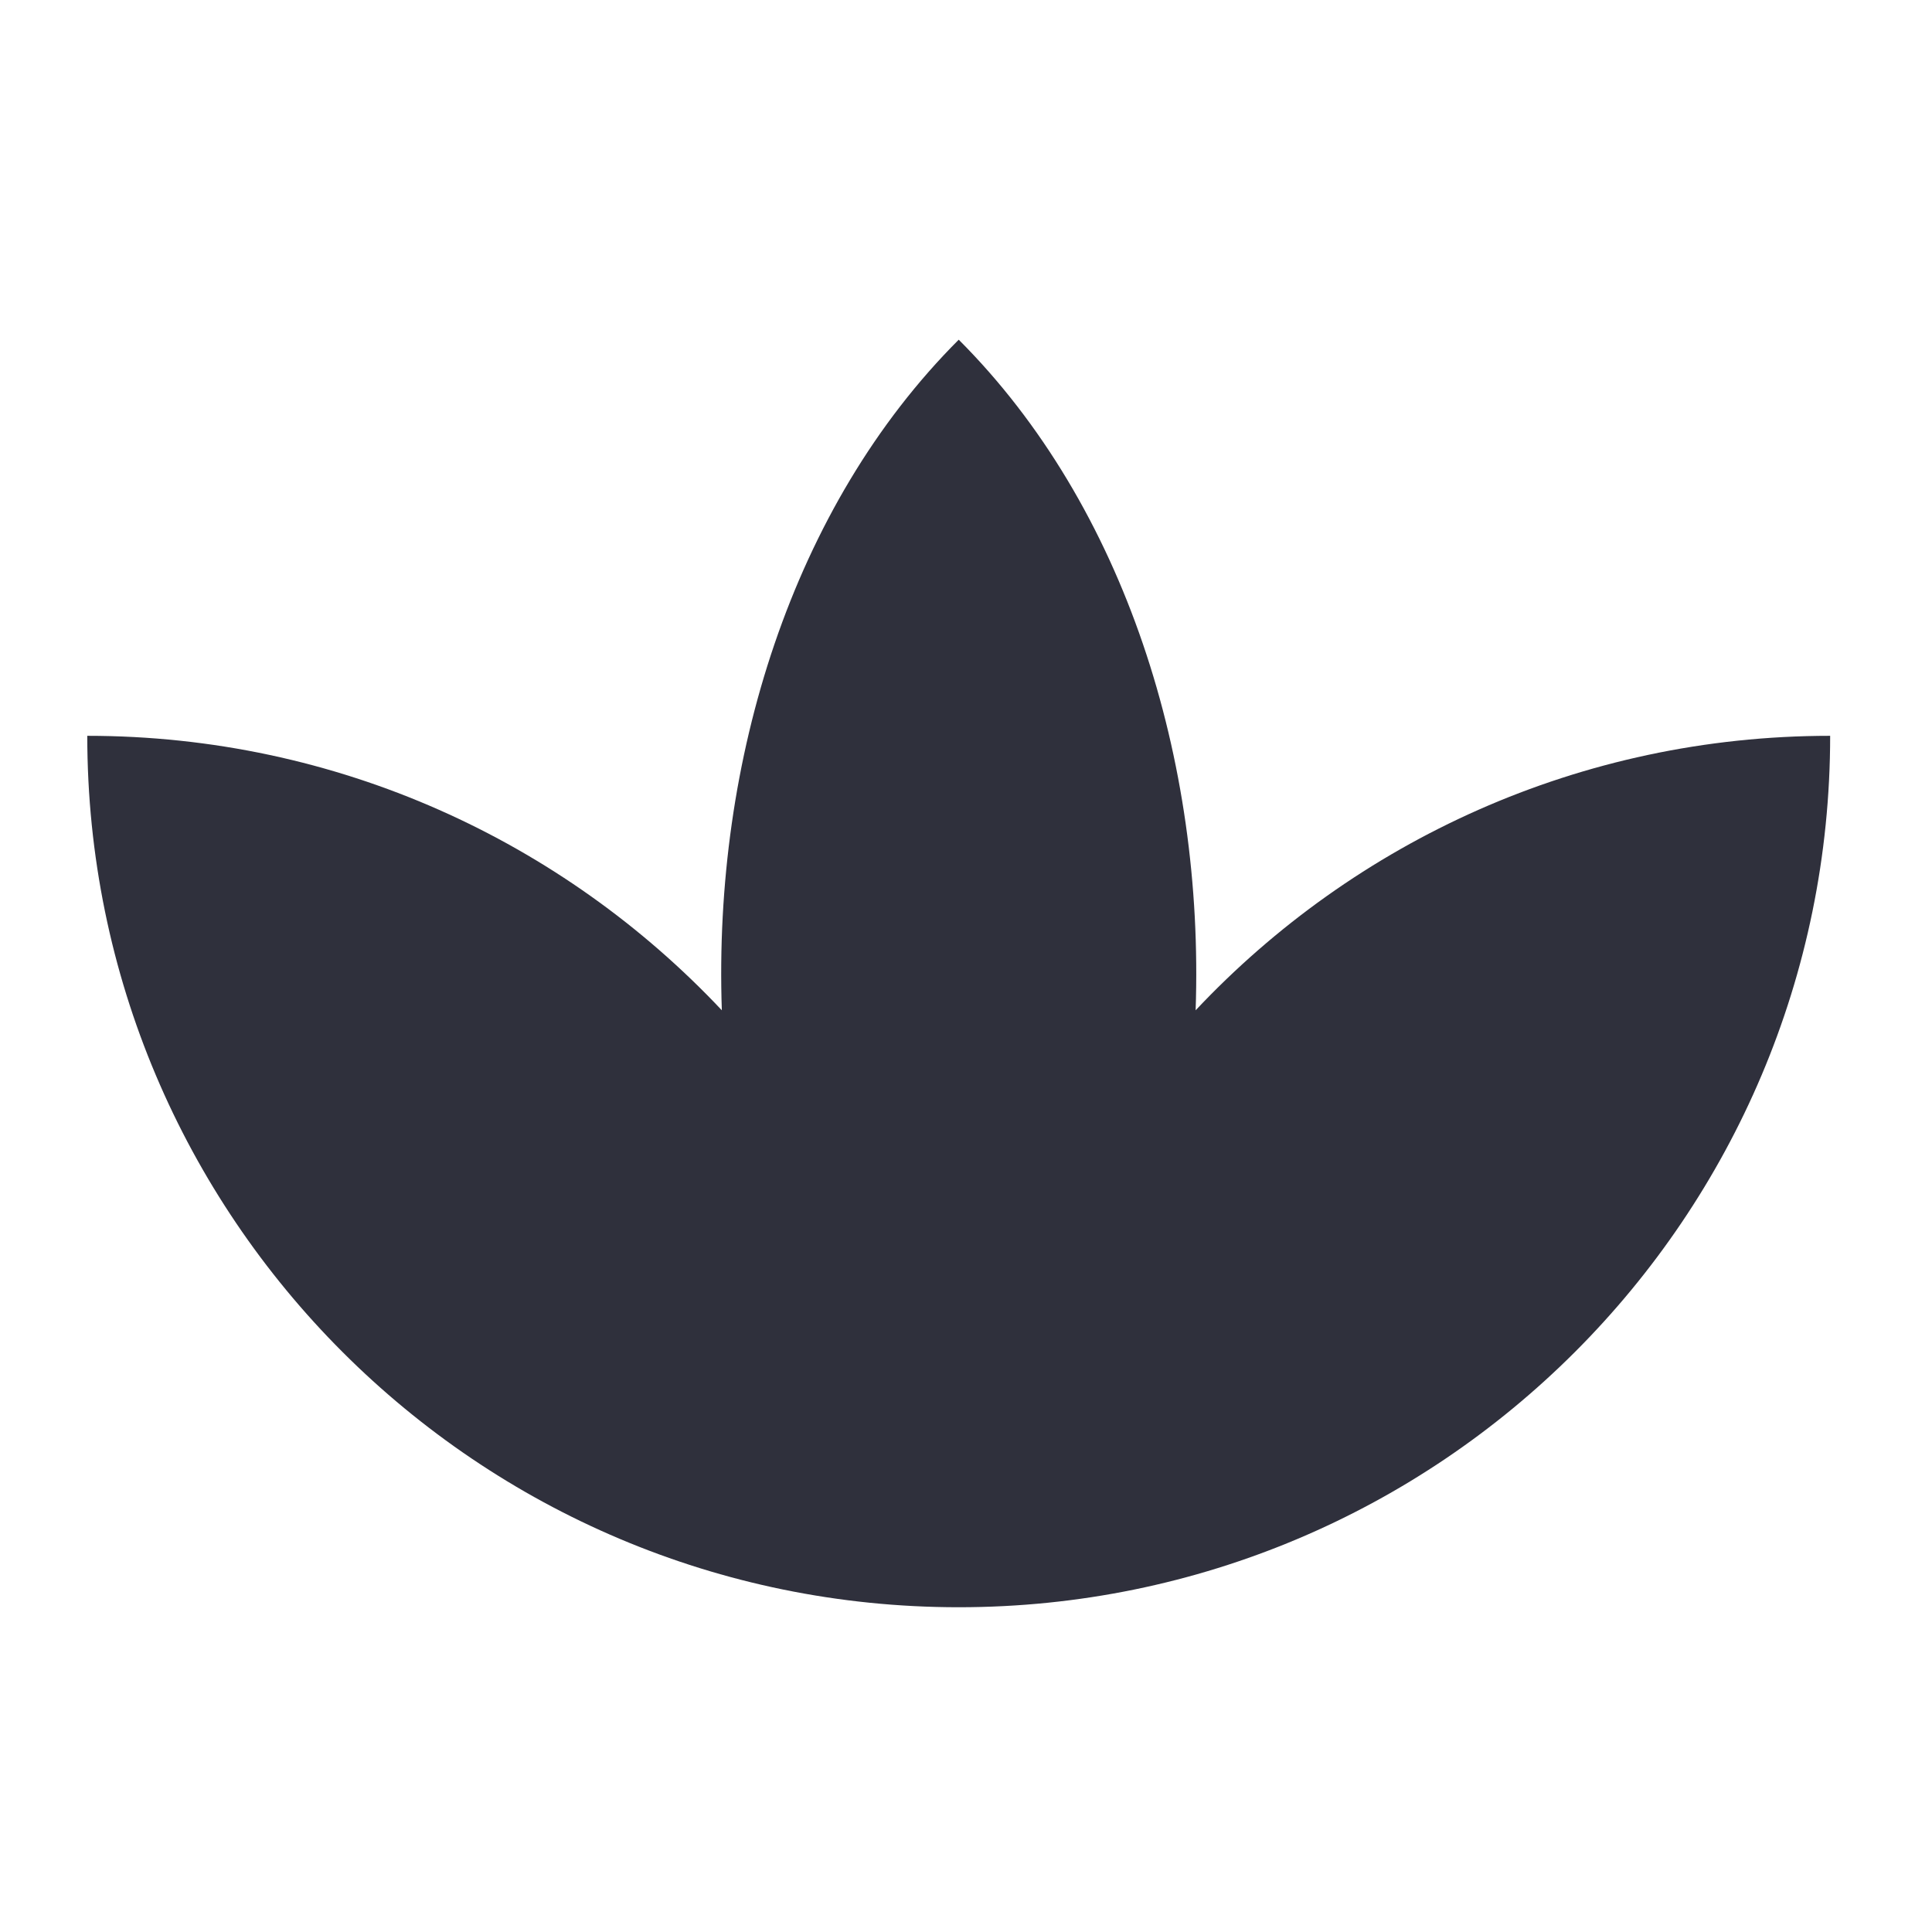 <svg width="63" height="63" viewBox="0 0 63 63" fill="none" xmlns="http://www.w3.org/2000/svg">
<path d="M59.679 23.994C59.679 39.688 46.957 52.41 31.262 52.41C15.569 52.41 2.846 39.688 2.846 23.994C11.005 23.994 18.355 27.437 23.538 32.944C23.257 24.801 25.829 16.511 31.263 11.077C36.696 16.511 39.268 24.801 38.988 32.944C44.17 27.437 51.52 23.994 59.679 23.994Z" fill="#2F303C"/>
</svg>

